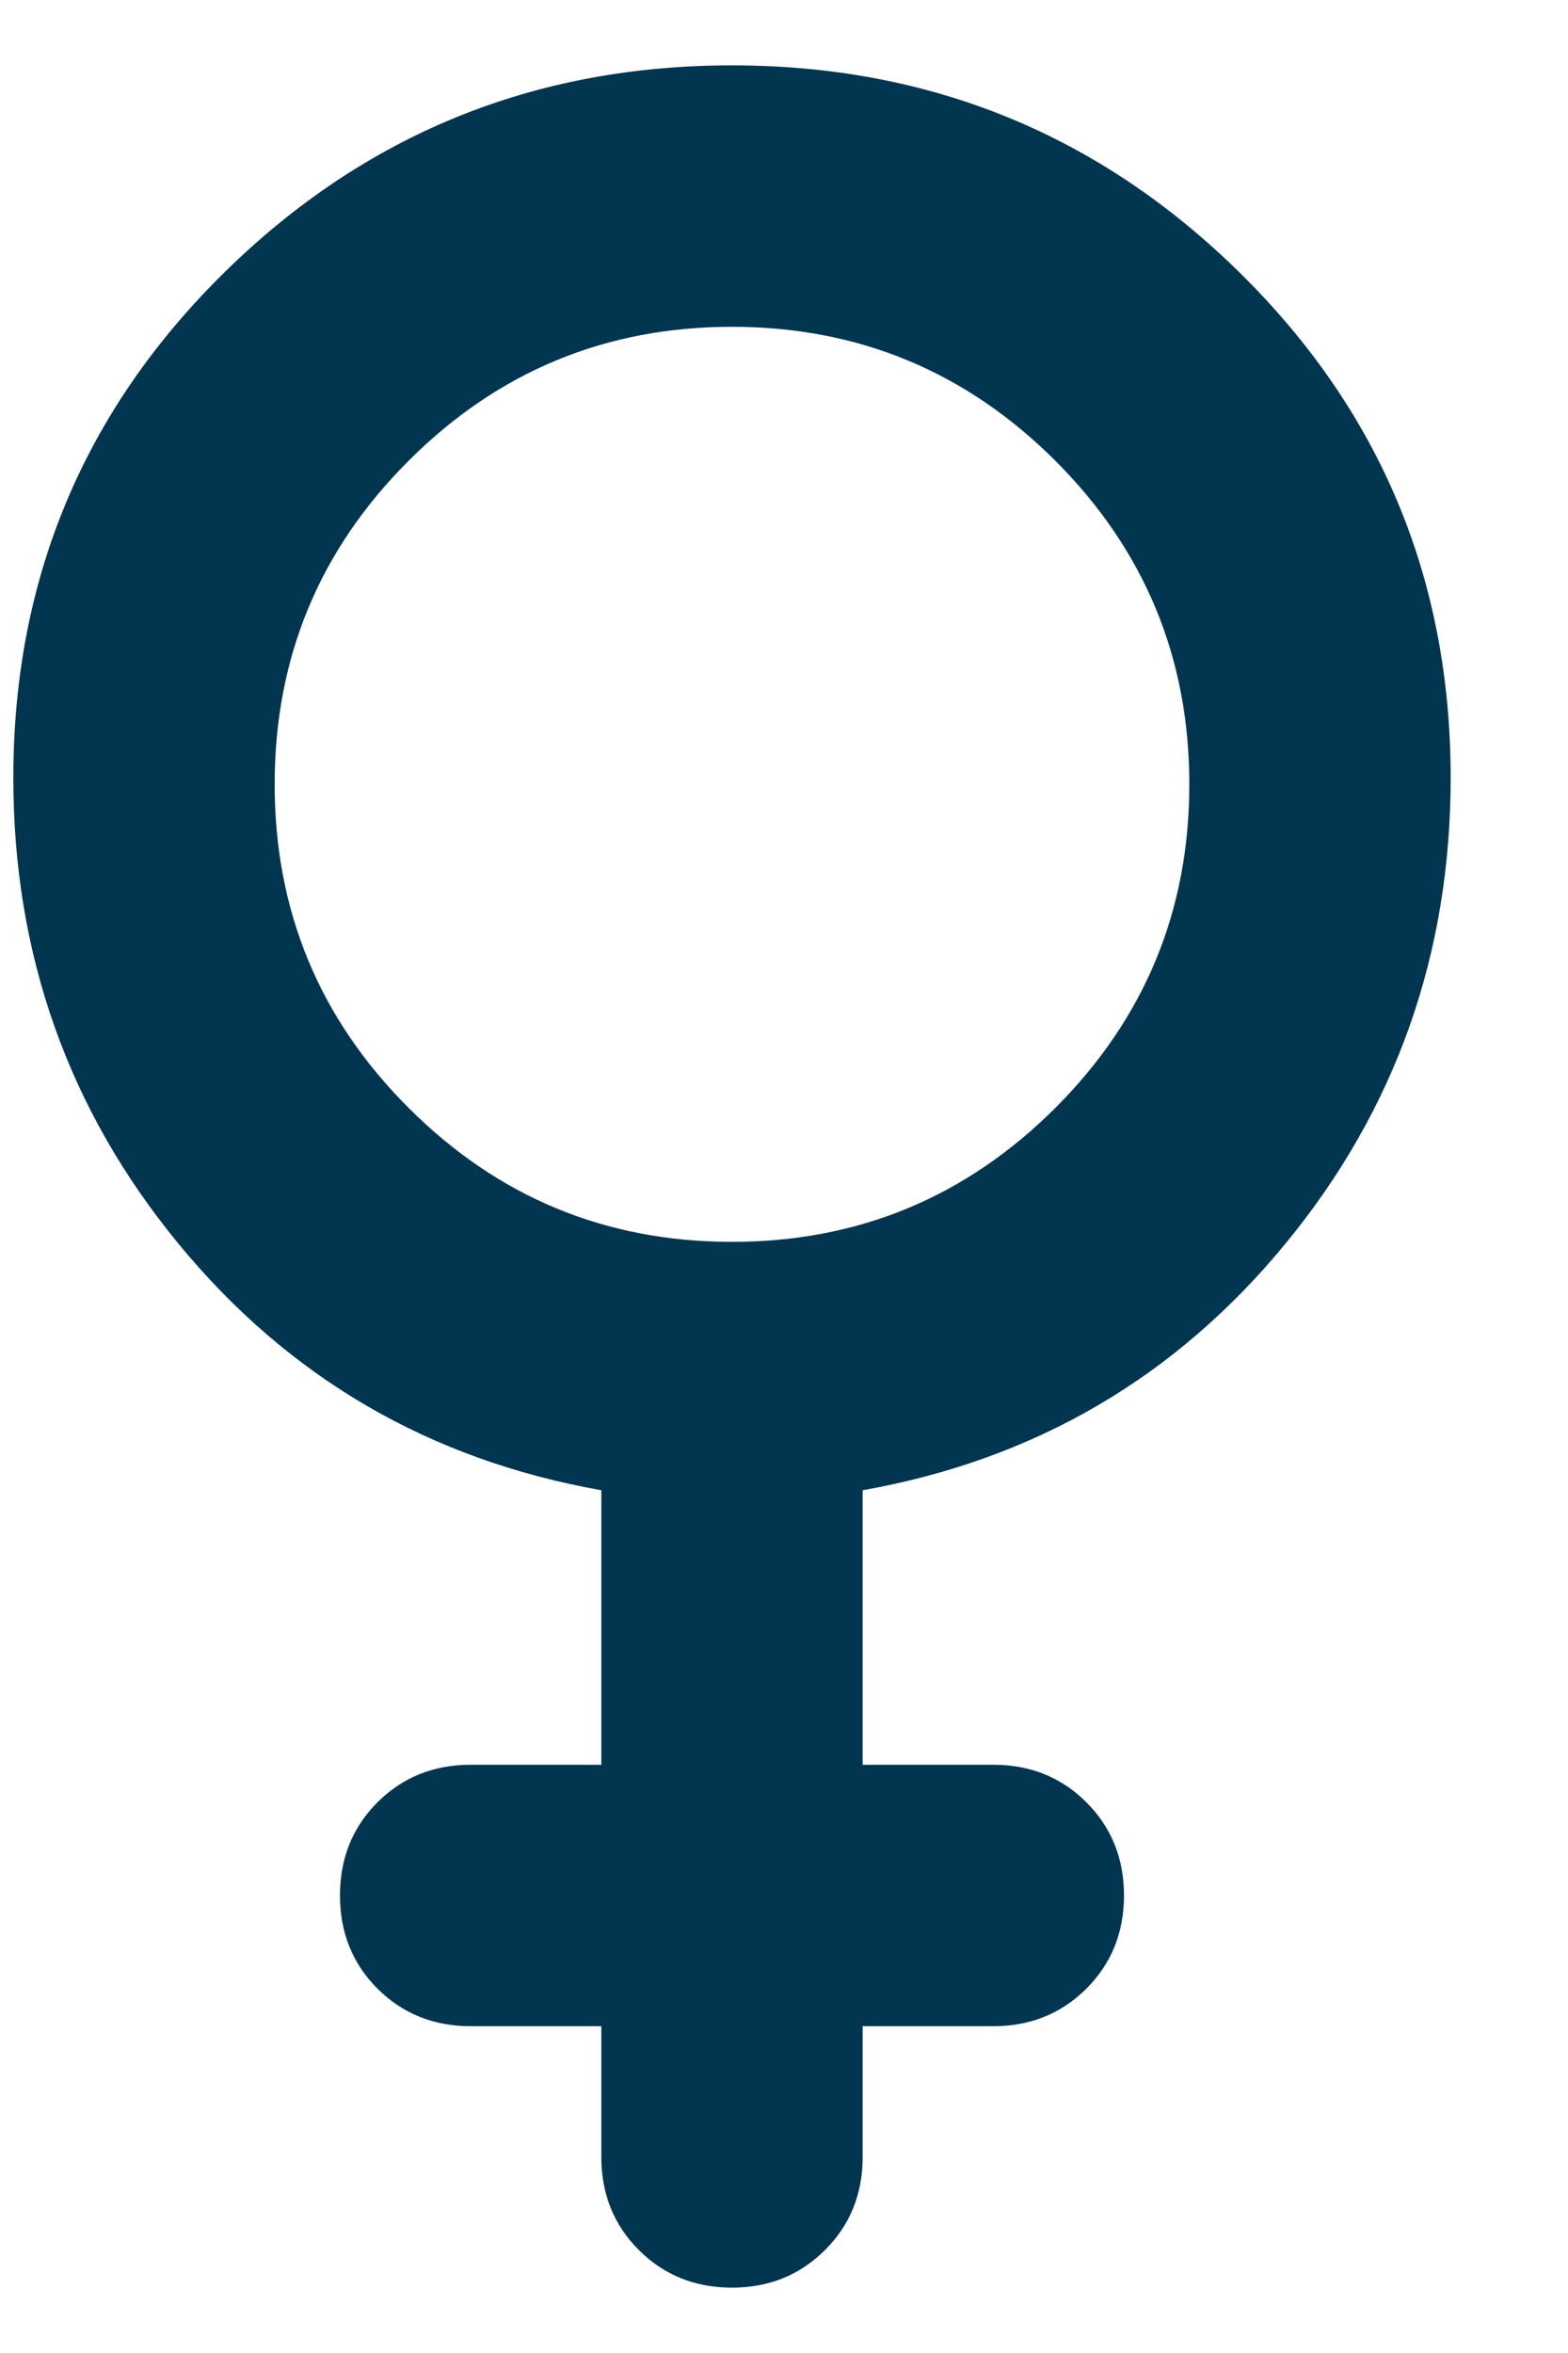 <svg width="12" height="18" viewBox="0 0 12 18" fill="none" xmlns="http://www.w3.org/2000/svg">
<path d="M4.602 15.5H3.602C3.318 15.5 3.081 15.404 2.889 15.213C2.697 15.021 2.602 14.783 2.602 14.5C2.602 14.217 2.697 13.979 2.889 13.787C3.081 13.596 3.318 13.5 3.602 13.5H4.602V11.4C3.285 11.167 2.206 10.537 1.364 9.512C0.522 8.488 0.102 7.3 0.102 5.95C0.102 4.433 0.639 3.146 1.714 2.087C2.789 1.029 4.085 0.5 5.602 0.5C7.118 0.5 8.414 1.029 9.489 2.087C10.564 3.146 11.102 4.433 11.102 5.95C11.102 7.3 10.681 8.488 9.839 9.512C8.997 10.537 7.918 11.167 6.602 11.4V13.5H7.602C7.885 13.5 8.122 13.596 8.314 13.787C8.506 13.979 8.602 14.217 8.602 14.5C8.602 14.783 8.506 15.021 8.314 15.213C8.122 15.404 7.885 15.5 7.602 15.5H6.602V16.5C6.602 16.783 6.506 17.021 6.314 17.212C6.122 17.404 5.885 17.5 5.602 17.5C5.318 17.5 5.081 17.404 4.889 17.212C4.697 17.021 4.602 16.783 4.602 16.5V15.5ZM5.602 9.5C6.568 9.5 7.393 9.158 8.077 8.475C8.76 7.792 9.102 6.967 9.102 6C9.102 5.033 8.76 4.208 8.077 3.525C7.393 2.842 6.568 2.5 5.602 2.5C4.635 2.5 3.81 2.842 3.127 3.525C2.443 4.208 2.102 5.033 2.102 6C2.102 6.967 2.443 7.792 3.127 8.475C3.81 9.158 4.635 9.5 5.602 9.5Z" fill="#023550"/>
</svg>
